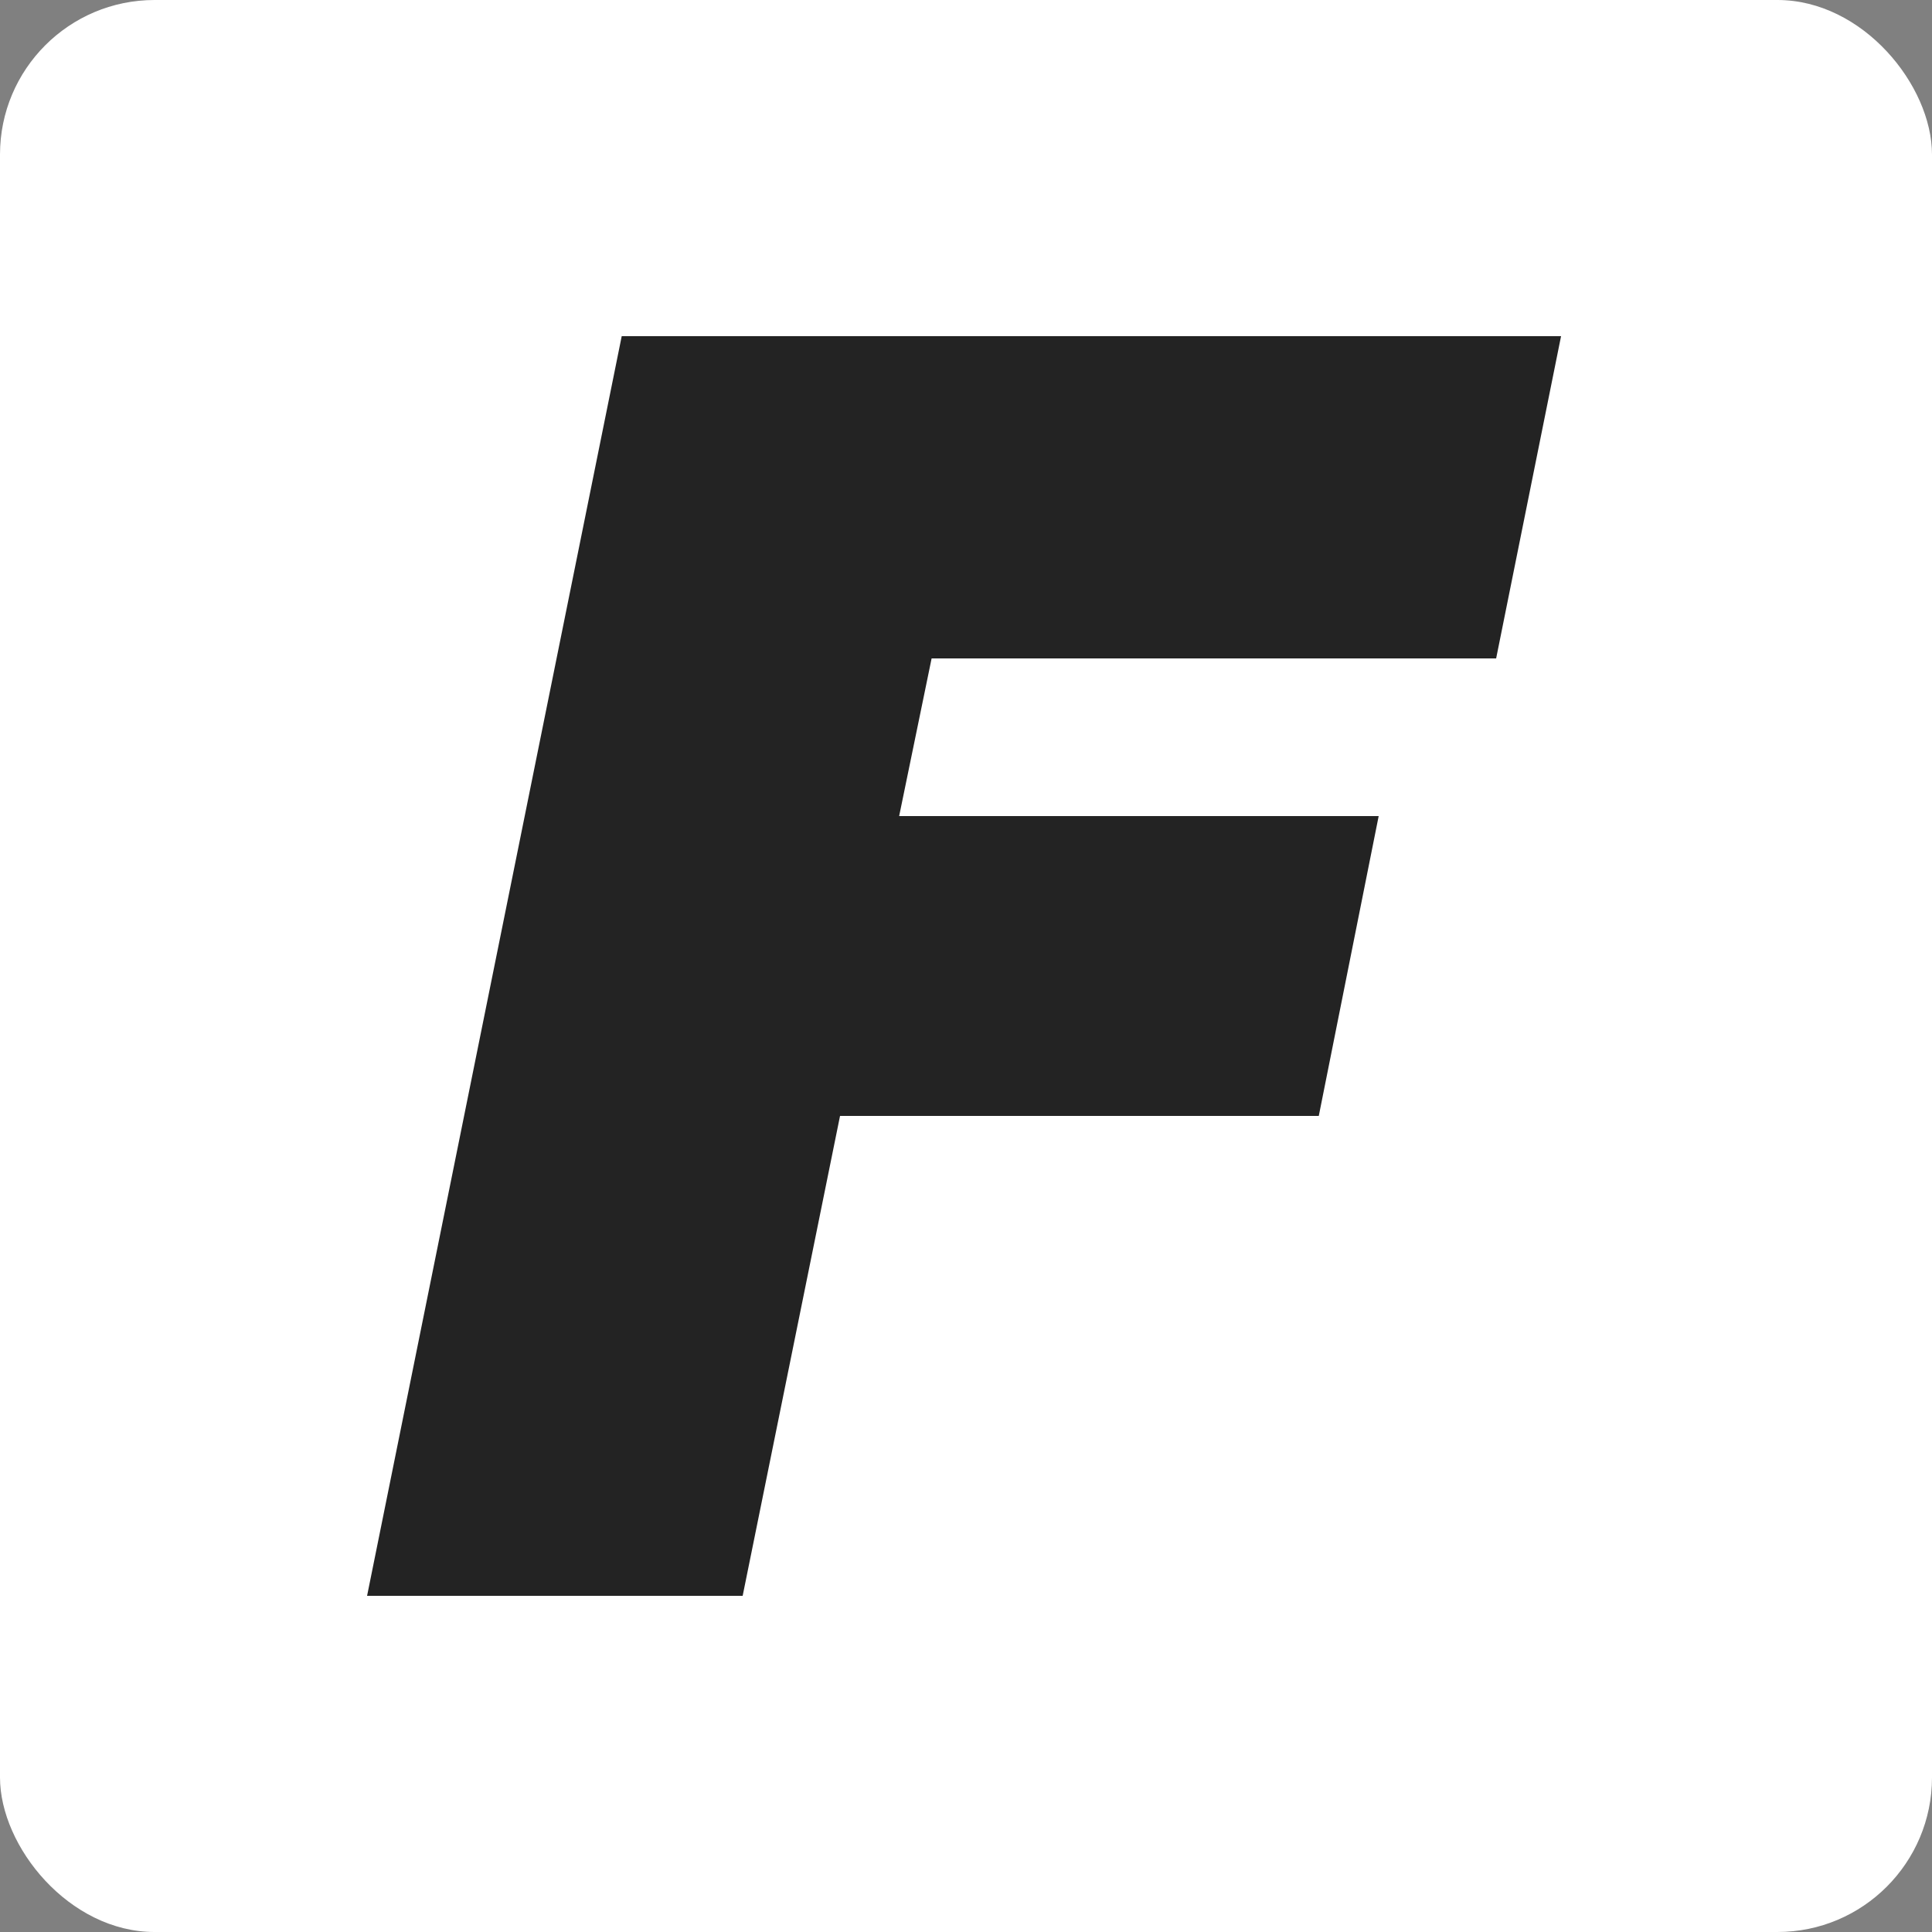 <svg viewBox="0 0 500 500" version="1.1" xmlns:xlink="http://www.w3.org/1999/xlink" xmlns="http://www.w3.org/2000/svg">
  
  <rect x="0" y="0" width="500" height="500" fill="#808080" stroke="none"/>
  
  <defs>
    <style>
      .st0 {
        fill: none;
      }

      .st1 {
        fill: #232323;
      }

      .st2 {
        fill: #fffefd;
      }

      .st3 {
        fill: #fff;
      }

      .st4 {
        clip-path: url(#clippath);
      }
    </style>
    <clipPath id="clippath">
      <rect height="326" width="309" y="87" x="95" class="st0"></rect>
    </clipPath>
  </defs>
  <g id="Layer_1">
    <rect ry="40" rx="40" height="500" width="500" y="0" x="0" class="st3"></rect>
    <g class="st4">
      <path d="M387.2,170.4l16.8-83.4h-243.1l-65.9,326h97.2l25.2-124.2h123.9l15.5-77.6h-124.1l8.4-40.8h146.1Z" class="st2"></path>
    </g>
  </g>
  <g id="Layer_2">
    <polygon points="404 87 387.2 170.4 241.1 170.4 232.7 211.2 356.8 211.2 341.3 288.8 217.4 288.8 192.2 413 95 413 160.9 87 404 87" class="st1"></polygon>
  </g>
</svg>